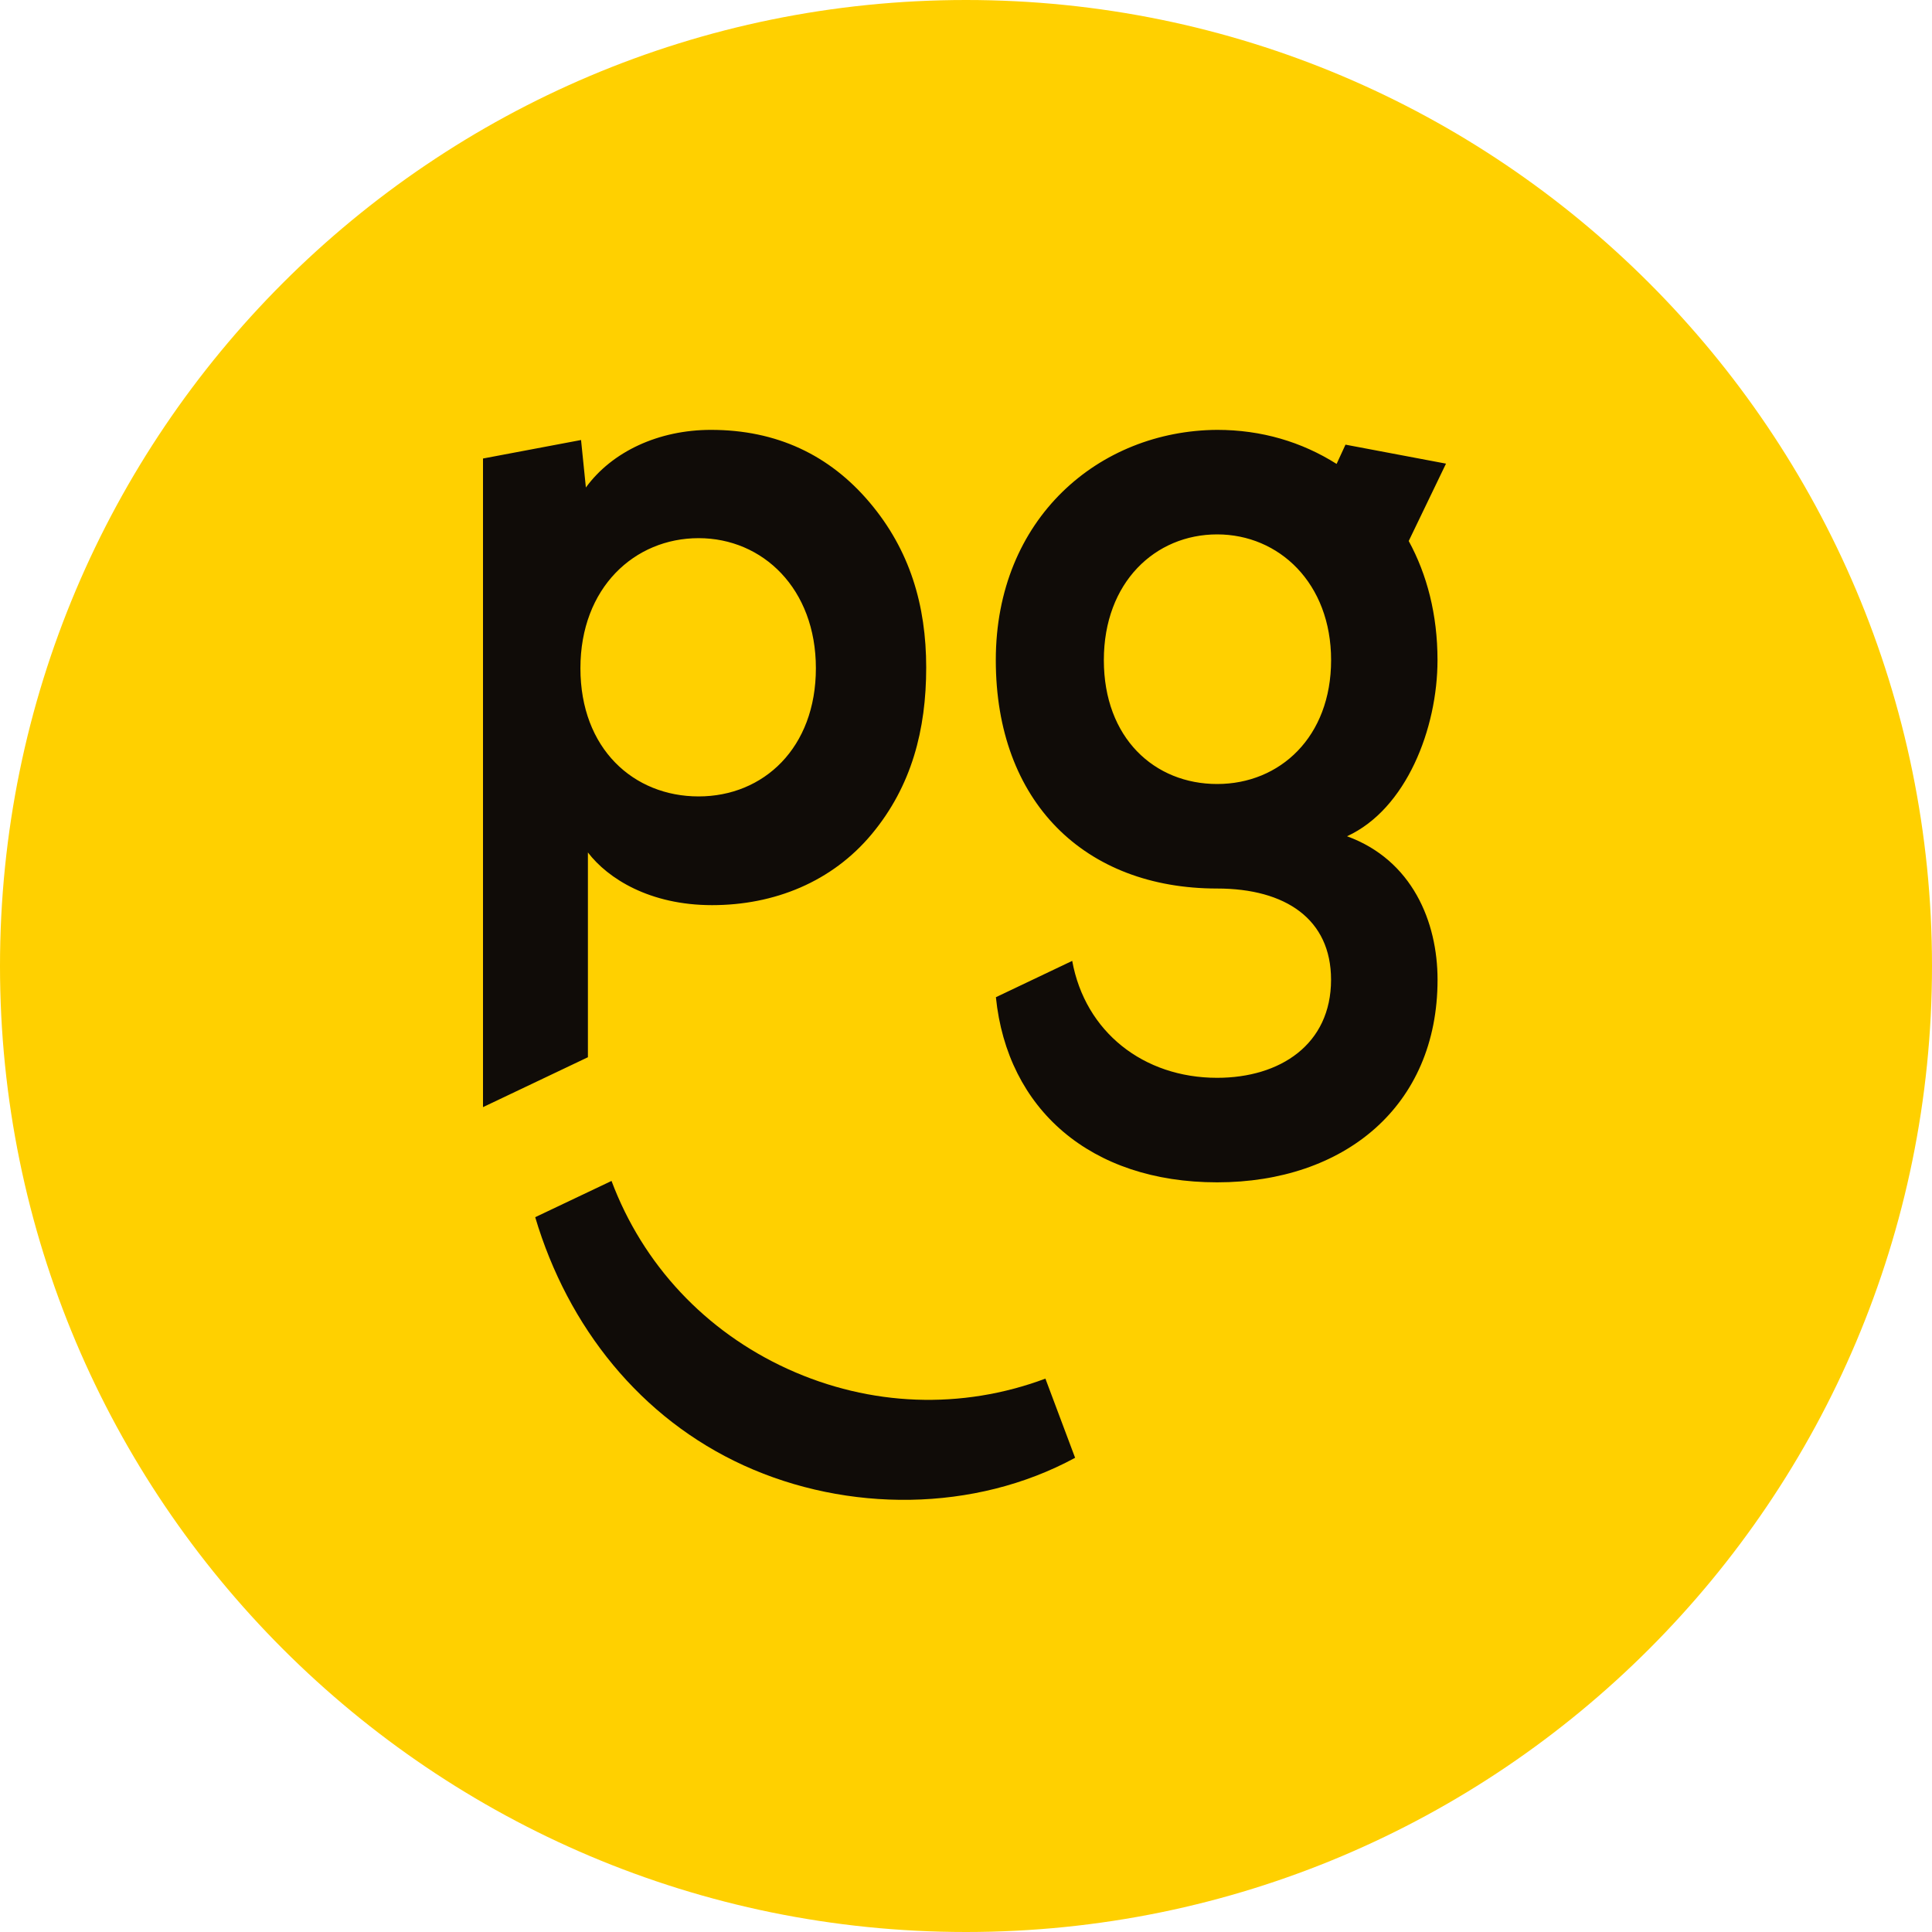 <svg xmlns="http://www.w3.org/2000/svg" version="1.1" xmlns:xlink="http://www.w3.org/1999/xlink" xmlns:svgjs="http://svgjs.dev/svgjs" width="400" height="400"><svg width="400" height="400" viewBox="0 0 400 400" fill="none" xmlns="http://www.w3.org/2000/svg">
<path d="M400 200C400 310.457 310.457 400 200 400C89.543 400 0 310.457 0 200C0 89.543 89.543 0 200 0C310.457 0 400 89.543 400 200Z" fill="#FFD000"></path>
<path d="M275.59 136.67C275.59 120.75 264.82 110.64 252 110.64C239.18 110.64 228.54 120.56 228.54 136.67C228.54 152.78 239 162.32 252 162.32C265 162.32 275.59 152.58 275.59 136.67ZM278.89 173.14C292.37 178.06 297.63 190.82 297.63 202.84C297.63 229.1 278.26 244.79 252 244.79C225.74 244.79 208.54 229.62 206.19 206.46L221.99 198.94C224.66 213.63 236.73 223.15 251.99 223.15C265.03 223.15 275.58 216.25 275.58 202.84C275.58 190.34 266.21 183.96 251.99 183.96C224.57 183.96 206.17 166.03 206.17 136.67C206.17 107.31 227.56 89.15 252 89C261.18 89 269.49 91.48 276.73 96.05L278.57 92.06L299.38 95.99L291.66 112.01C295.44 118.93 297.62 127.23 297.62 136.67C297.62 150.82 291.15 167.53 278.88 173.14M168.92 138.35C168.92 121.88 157.92 111.42 144.64 111.42C131.36 111.42 120.17 121.69 120.17 138.35C120.17 155.01 131.17 164.89 144.64 164.89C158.11 164.89 168.92 154.82 168.92 138.35ZM180.05 104.03C188.37 113.87 191.76 125.32 191.76 138.2C191.76 151.08 188.75 162.73 180.52 172.65C172.29 182.57 160.31 187.4 147.42 187.4C134.53 187.4 125.85 181.9 121.72 176.49V218.89L100 229.22V94.93L120.3 91.1L121.3 100.93C126.72 93.49 136.36 89 147.2 89C160.77 89 171.73 94.18 180.05 104.03ZM110.8 252.01L126.61 244.5C133.1 261.81 146.02 275.65 163.11 283.44C180.2 291.22 199.12 291.9 216.44 285.43L222.59 301.82C201.72 313.15 175.38 313.15 154.01 303.41C132.64 293.67 117.58 274.78 110.81 252.01" fill="#100C08"></path>
</svg><style>@media (prefers-color-scheme: light) { :root { filter: none; } }
@media (prefers-color-scheme: dark) { :root { filter: none; } }
</style></svg>